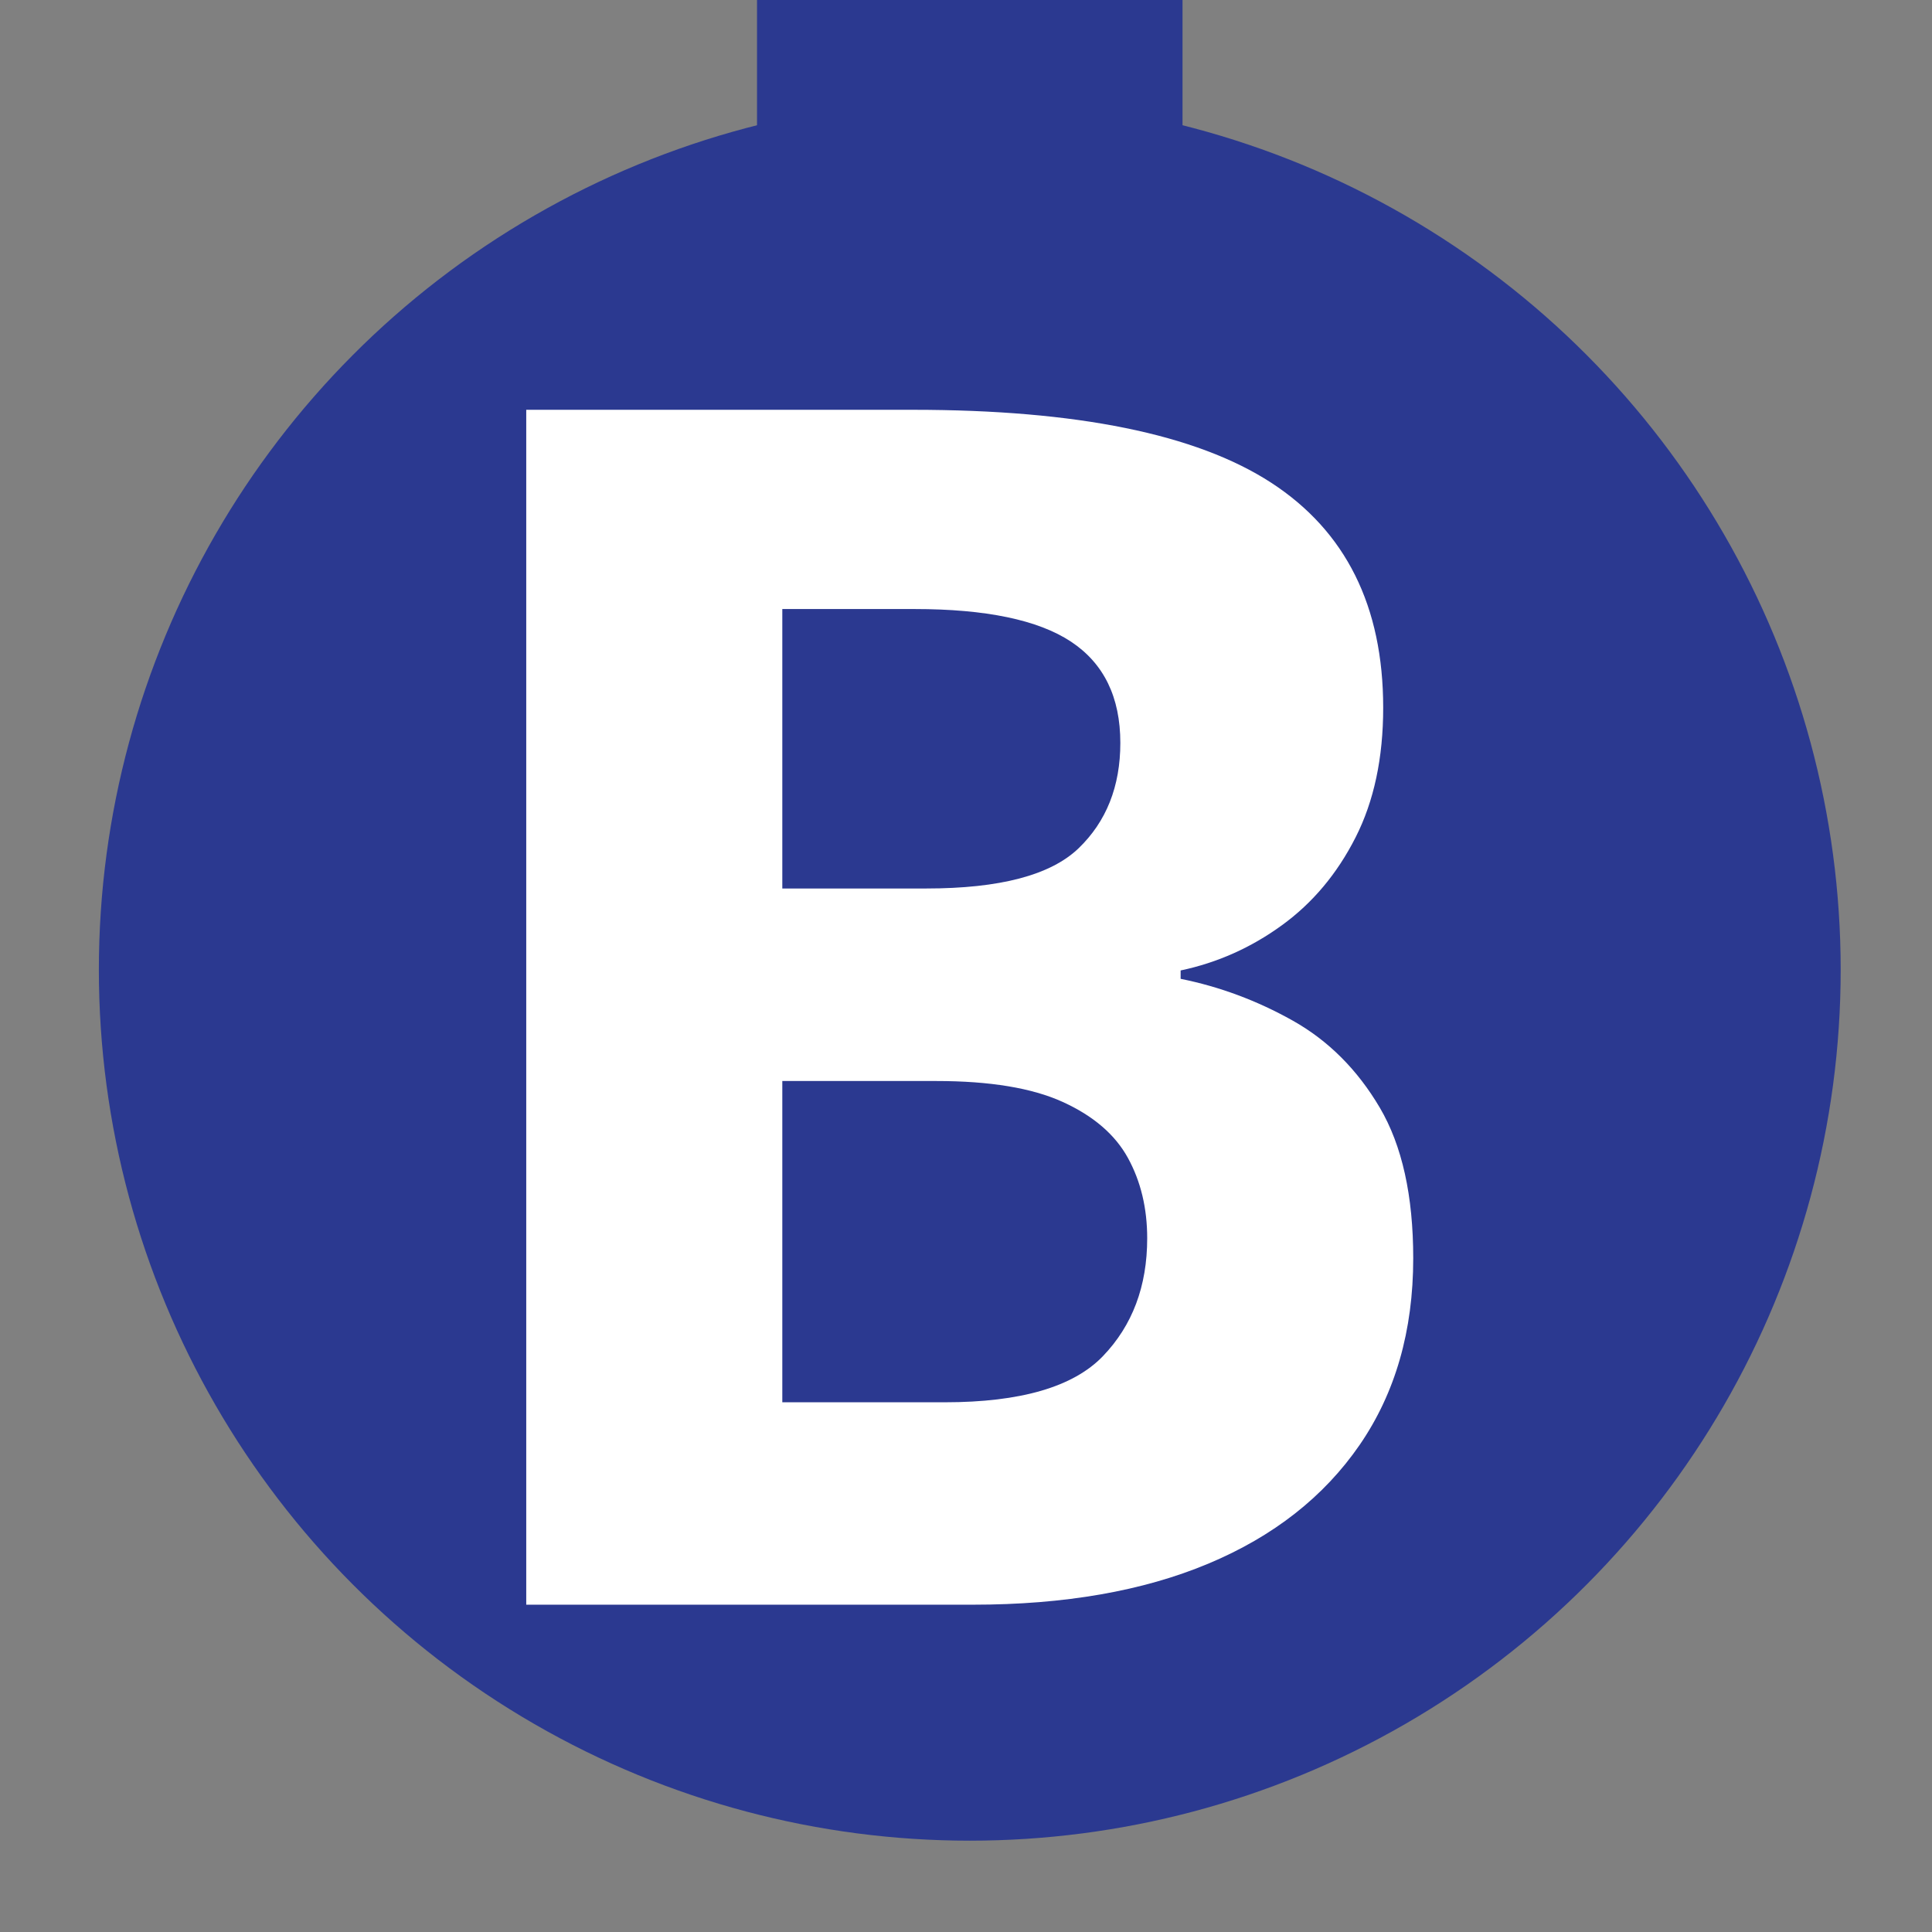 <?xml version="1.0" encoding="utf-8"?>
<!-- Generator: Adobe Illustrator 27.9.0, SVG Export Plug-In . SVG Version: 6.00 Build 0)  -->
<svg version="1.1" id="Layer_1" xmlns="http://www.w3.org/2000/svg" xmlns:xlink="http://www.w3.org/1999/xlink" x="0px" y="0px"
	 viewBox="0 0 256 256" style="enable-background:new 0 0 256 256;" xml:space="preserve">
<rect x="0" y="0" width="256" height="256" fill="#808080" stroke="none"/>
<style type="text/css">
	.st0{fill:#2B3990;}
	.st1{fill:#2B3990;stroke:#2B3990;stroke-width:24;stroke-miterlimit:10;}
	.st2{fill:#FFFFFF;}
</style>
<rect x="100.31" class="st0" width="56.38" height="231.9"/>
<circle class="st1" cx="128.5" cy="128.5" r="103.4"/>
<g>
	<path class="st2" d="M120.96,54.3c21.73,0,37.55,3.22,47.46,9.65c9.9,6.43,14.86,16.37,14.86,29.83c0,6.65-1.22,12.38-3.66,17.18
		c-2.44,4.81-5.69,8.69-9.76,11.64c-4.07,2.96-8.54,4.96-13.42,5.99v1.11c5.17,1.04,10.12,2.88,14.86,5.54
		c4.73,2.66,8.57,6.51,11.53,11.53c2.96,5.03,4.43,11.68,4.43,19.96c0,9.61-2.37,17.85-7.1,24.73
		c-4.73,6.87-11.42,12.12-20.07,15.74c-8.65,3.62-19.04,5.43-31.16,5.43H69.73V54.3H120.96z M122.73,117.73
		c9.76,0,16.48-1.77,20.18-5.32c3.69-3.55,5.54-8.21,5.54-13.97c0-6.06-2.18-10.53-6.54-13.42c-4.36-2.88-11.28-4.32-20.73-4.32
		h-17.52v37.03H122.73z M103.66,143.23v42.58h21.51c10.05,0,17.04-2.03,20.96-6.1c3.92-4.07,5.88-9.28,5.88-15.63
		c0-3.99-0.85-7.54-2.55-10.64c-1.7-3.1-4.58-5.58-8.65-7.43c-4.07-1.85-9.65-2.77-16.74-2.77H103.66z"/>
</g>
</svg>

